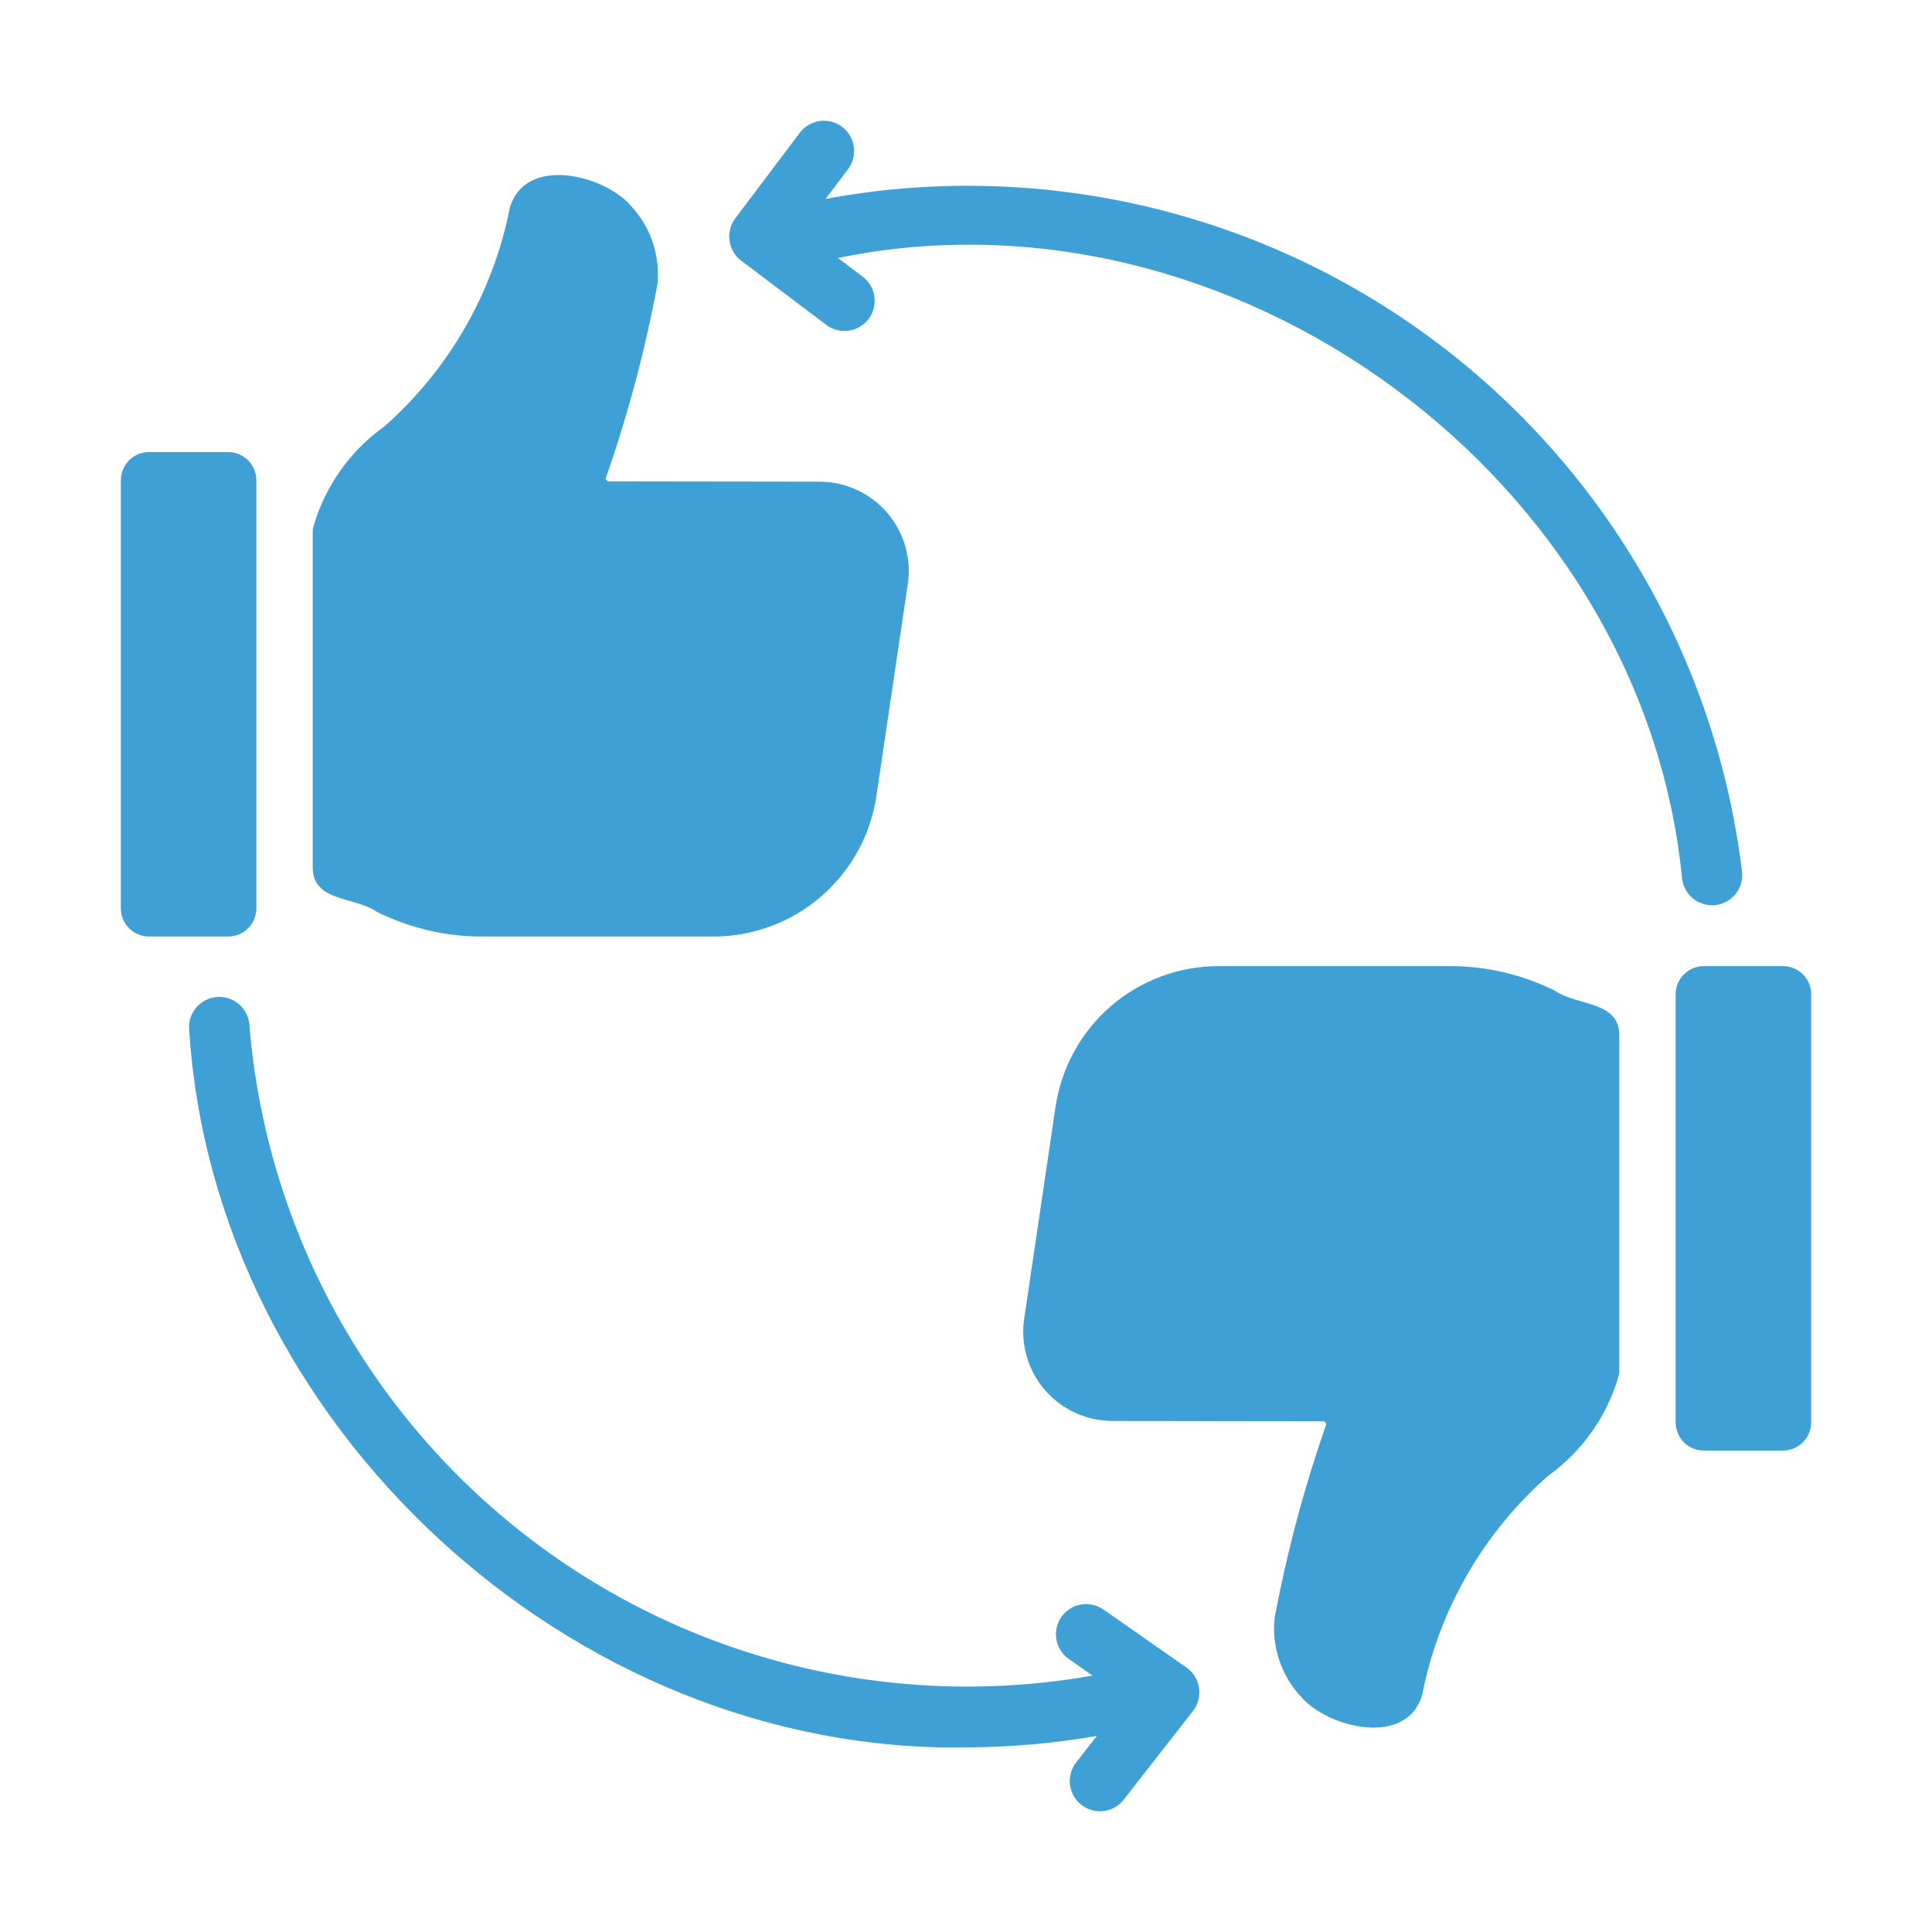 <svg width="150" height="150" viewBox="0 0 150 150" fill="none" xmlns="http://www.w3.org/2000/svg">
<path d="M64.19 25.25C64.687 25.61 65.305 25.761 65.913 25.669C66.52 25.578 67.067 25.253 67.437 24.763C67.806 24.273 67.969 23.657 67.89 23.049C67.811 22.44 67.497 21.886 67.014 21.507L65.056 20.03C95.647 13.73 127.577 37.05 130.601 68.26C130.685 68.869 131.006 69.421 131.493 69.796C131.98 70.172 132.596 70.341 133.206 70.266C133.817 70.192 134.374 69.88 134.757 69.399C135.14 68.918 135.318 68.305 135.254 67.694C134.259 59.482 131.592 51.561 127.417 44.419C123.243 37.278 117.65 31.068 110.982 26.172C104.315 21.275 96.715 17.797 88.652 15.952C80.588 14.106 72.232 13.932 64.099 15.441L65.84 13.132C66.026 12.887 66.161 12.607 66.238 12.309C66.316 12.011 66.334 11.701 66.291 11.396C66.249 11.091 66.147 10.798 65.991 10.532C65.835 10.267 65.628 10.035 65.382 9.849C65.137 9.664 64.857 9.529 64.559 9.451C64.261 9.374 63.951 9.356 63.646 9.398C63.341 9.441 63.048 9.543 62.782 9.699C62.517 9.855 62.285 10.062 62.099 10.307L57.086 16.952C56.714 17.45 56.554 18.073 56.64 18.688C56.726 19.303 57.05 19.859 57.544 20.236L64.19 25.25Z" fill="#3EA0D4"/>
<path d="M85.632 124.936C85.122 124.594 84.499 124.466 83.895 124.579C83.292 124.692 82.757 125.037 82.406 125.54C82.054 126.044 81.914 126.665 82.016 127.27C82.117 127.875 82.452 128.417 82.949 128.778L84.829 130.092C77.163 131.448 69.297 131.187 61.737 129.328C54.177 127.468 47.088 124.05 40.925 119.293C34.763 114.535 29.661 108.543 25.948 101.7C22.234 94.857 19.991 87.314 19.361 79.554C19.311 78.934 19.017 78.359 18.543 77.957C18.069 77.554 17.454 77.356 16.834 77.406C16.214 77.457 15.639 77.751 15.237 78.225C14.834 78.699 14.636 79.314 14.687 79.934C16.611 110.631 44.41 136.173 75.014 135.666C78.416 135.655 81.811 135.357 85.163 134.775L83.553 136.839C83.364 137.081 83.224 137.359 83.142 137.655C83.06 137.952 83.037 138.262 83.075 138.567C83.112 138.873 83.21 139.168 83.361 139.436C83.513 139.704 83.716 139.939 83.959 140.128C84.201 140.318 84.479 140.458 84.775 140.54C85.072 140.622 85.382 140.645 85.687 140.607C85.993 140.569 86.288 140.472 86.556 140.32C86.824 140.169 87.059 139.966 87.248 139.723L92.626 132.832C92.82 132.581 92.962 132.292 93.041 131.985C93.121 131.677 93.138 131.357 93.091 131.043C93.043 130.728 92.933 130.427 92.766 130.157C92.6 129.886 92.38 129.652 92.12 129.469L85.632 124.936Z" fill="#3EA0D4"/>
<path d="M29.247 70.786C31.834 72.078 34.691 72.738 37.583 72.711H55.328C58.399 72.727 61.374 71.636 63.708 69.64C66.042 67.643 67.58 64.874 68.04 61.837L70.469 45.427C70.628 44.436 70.57 43.422 70.299 42.456C70.027 41.49 69.55 40.594 68.898 39.831C68.247 39.067 67.438 38.454 66.527 38.034C65.616 37.614 64.624 37.396 63.621 37.397L47.189 37.375C47.189 37.375 47.057 37.221 47.014 37.178C48.735 32.262 50.081 27.222 51.039 22.102C51.156 20.988 51.03 19.862 50.672 18.801C50.313 17.74 49.729 16.769 48.961 15.954C46.89 13.569 40.731 12.028 39.574 16.173C38.274 22.744 34.844 28.704 29.816 33.13C27.157 35.031 25.221 37.777 24.324 40.919C24.288 41.047 24.273 41.18 24.28 41.313L24.28 67.438C24.349 70.023 27.601 69.631 29.247 70.786Z" fill="#3EA0D4"/>
<path d="M11.571 35.099H17.716C18.296 35.099 18.853 35.33 19.263 35.74C19.673 36.151 19.904 36.707 19.904 37.287V70.524C19.904 71.104 19.673 71.66 19.263 72.071C18.853 72.481 18.296 72.712 17.716 72.712H11.571C10.99 72.712 10.434 72.481 10.023 72.071C9.613 71.66 9.383 71.104 9.383 70.523V37.287C9.383 36.707 9.613 36.151 10.023 35.74C10.434 35.33 10.99 35.099 11.571 35.099Z" fill="#3EA0D4"/>
<path d="M120.753 76.934C118.166 75.642 115.309 74.982 112.417 75.009H94.672C91.601 74.994 88.626 76.084 86.292 78.08C83.958 80.077 82.42 82.847 81.96 85.883L79.531 102.294C79.372 103.284 79.43 104.298 79.701 105.264C79.973 106.23 80.45 107.126 81.101 107.889C81.753 108.653 82.562 109.266 83.473 109.686C84.384 110.106 85.376 110.324 86.379 110.324L102.811 110.345C102.811 110.345 102.943 110.499 102.986 110.542C101.265 115.459 99.919 120.498 98.96 125.618C98.844 126.732 98.97 127.858 99.328 128.919C99.687 129.98 100.271 130.951 101.039 131.766C103.11 134.151 109.268 135.692 110.426 131.547C111.726 124.976 115.156 119.016 120.184 114.59C122.843 112.689 124.779 109.943 125.676 106.801C125.712 106.673 125.727 106.54 125.72 106.407V80.282C125.651 77.697 122.399 78.09 120.753 76.934Z" fill="#3EA0D4"/>
<path d="M132.284 75.009H138.429C139.01 75.009 139.566 75.24 139.977 75.65C140.387 76.06 140.617 76.617 140.617 77.197V110.433C140.617 111.013 140.387 111.57 139.977 111.98C139.566 112.391 139.01 112.621 138.429 112.621H132.284C131.704 112.621 131.147 112.391 130.737 111.98C130.327 111.57 130.096 111.013 130.096 110.433V77.197C130.096 76.617 130.327 76.06 130.737 75.65C131.147 75.24 131.704 75.009 132.284 75.009Z" fill="#3EA0D4"/>
</svg>
